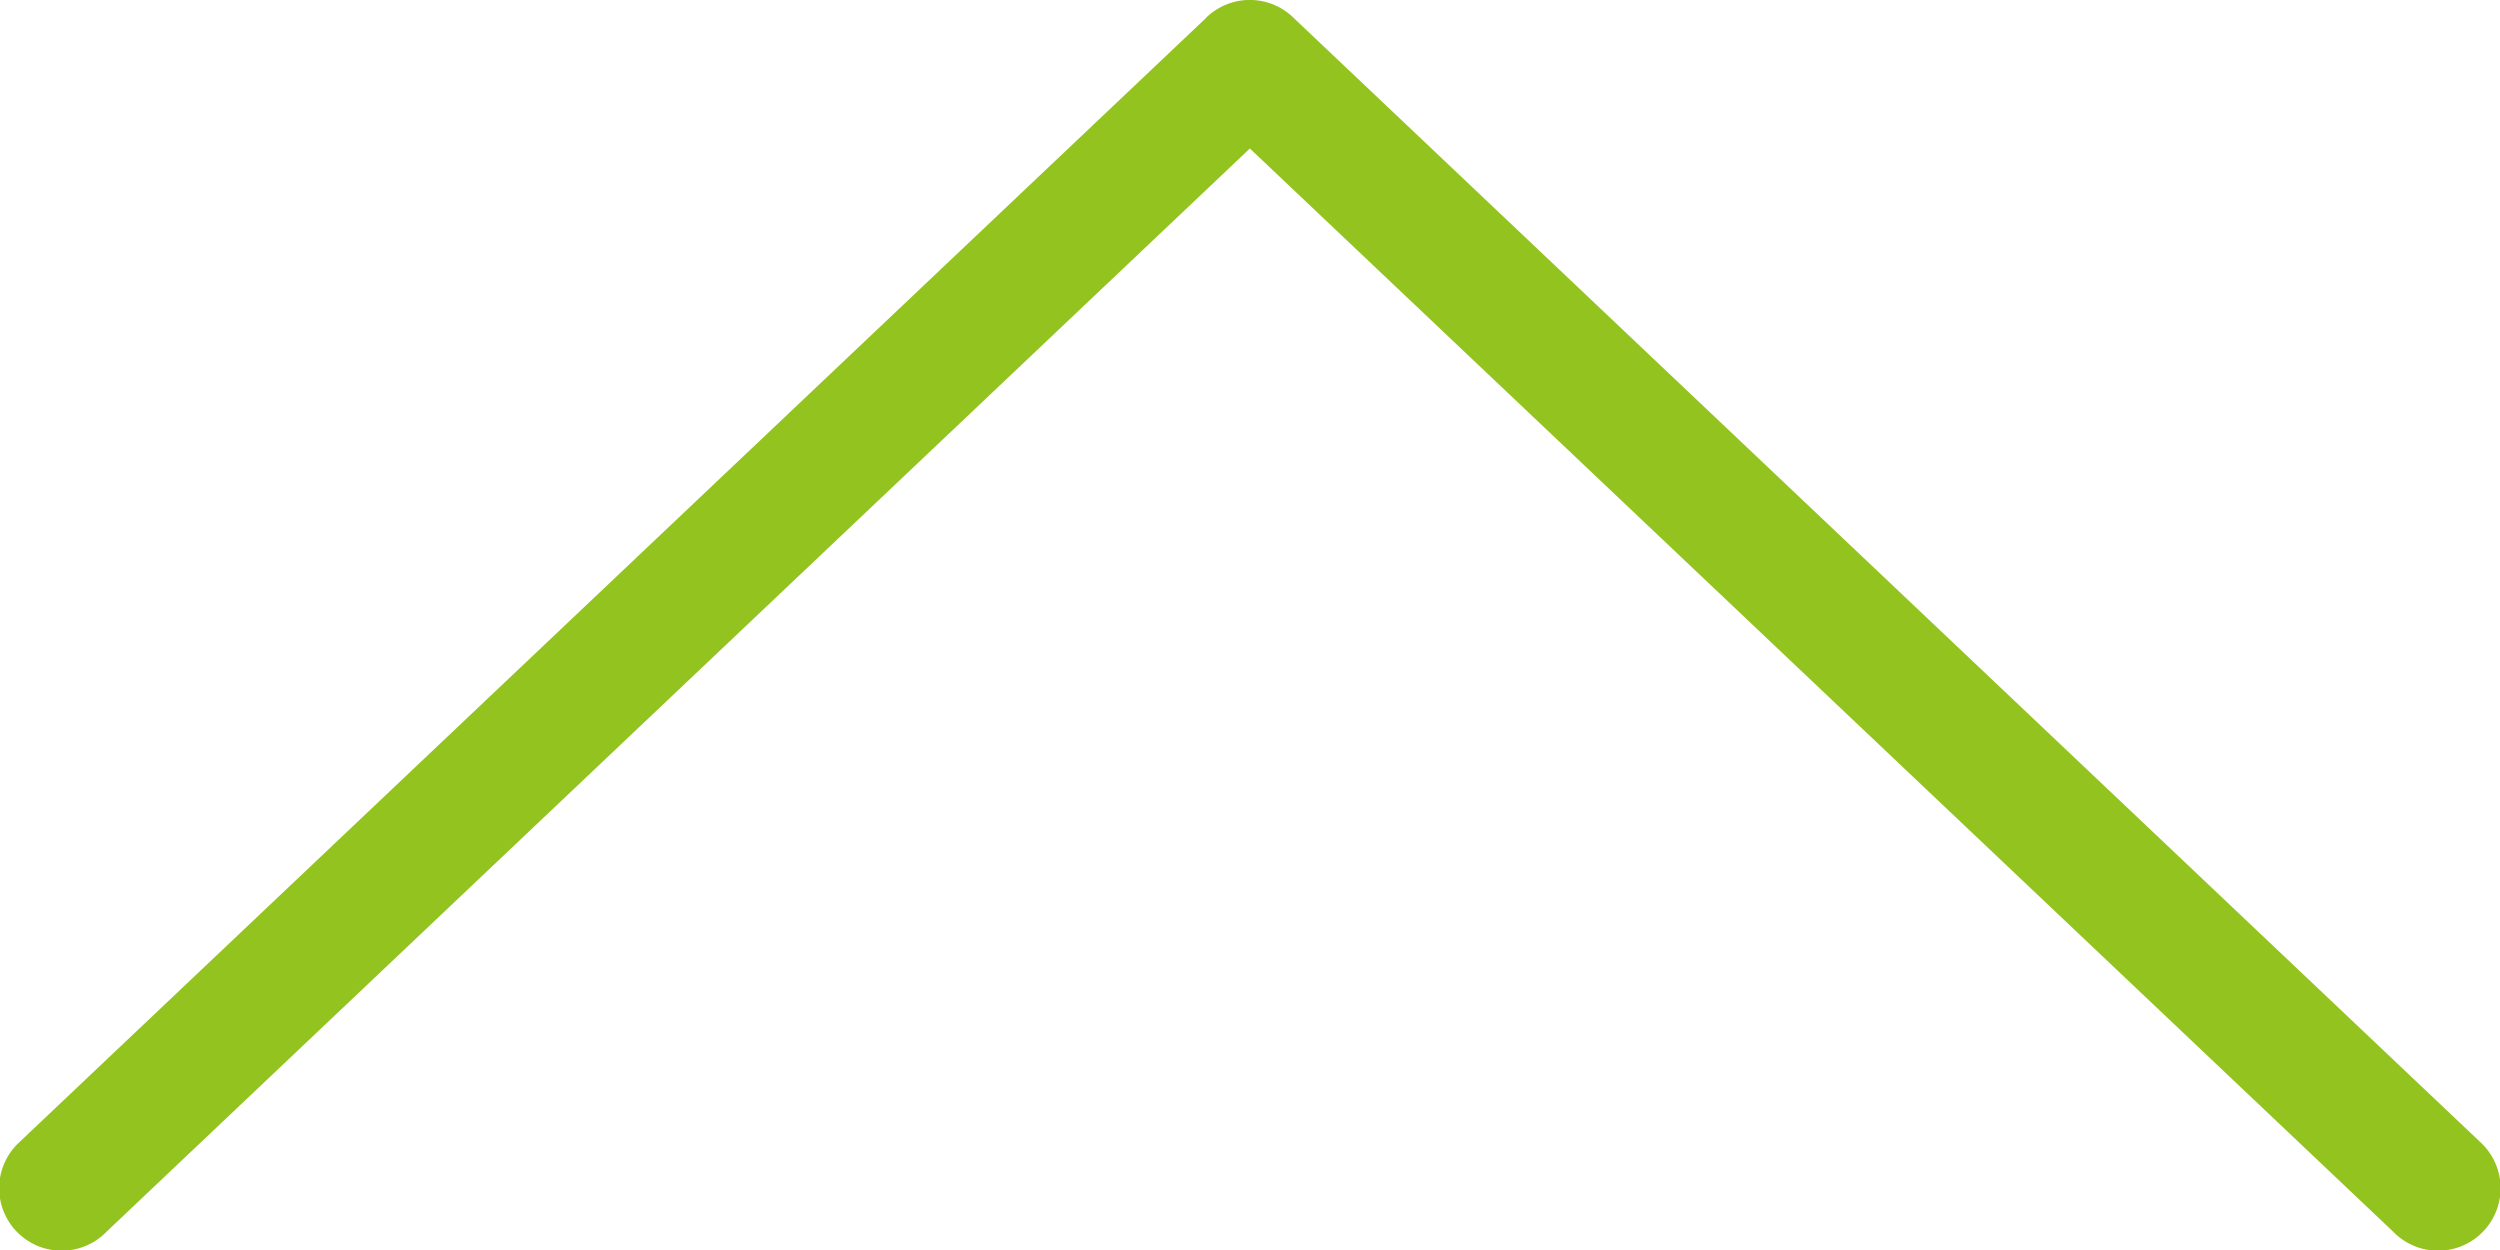 <svg xmlns="http://www.w3.org/2000/svg" width="20" height="10" viewBox="0 0 20 10"><path d="M1724.646,6395.146l-9.5,9a.5.5,0,1,0,.707.707l9.146-8.665,9.146,8.665a.5.5,0,1,0,.707-.707l-9.5-9a.5.5,0,0,0-.707,0Z" transform="translate(-1715 -6395)" fill="#93c31e"/></svg>
